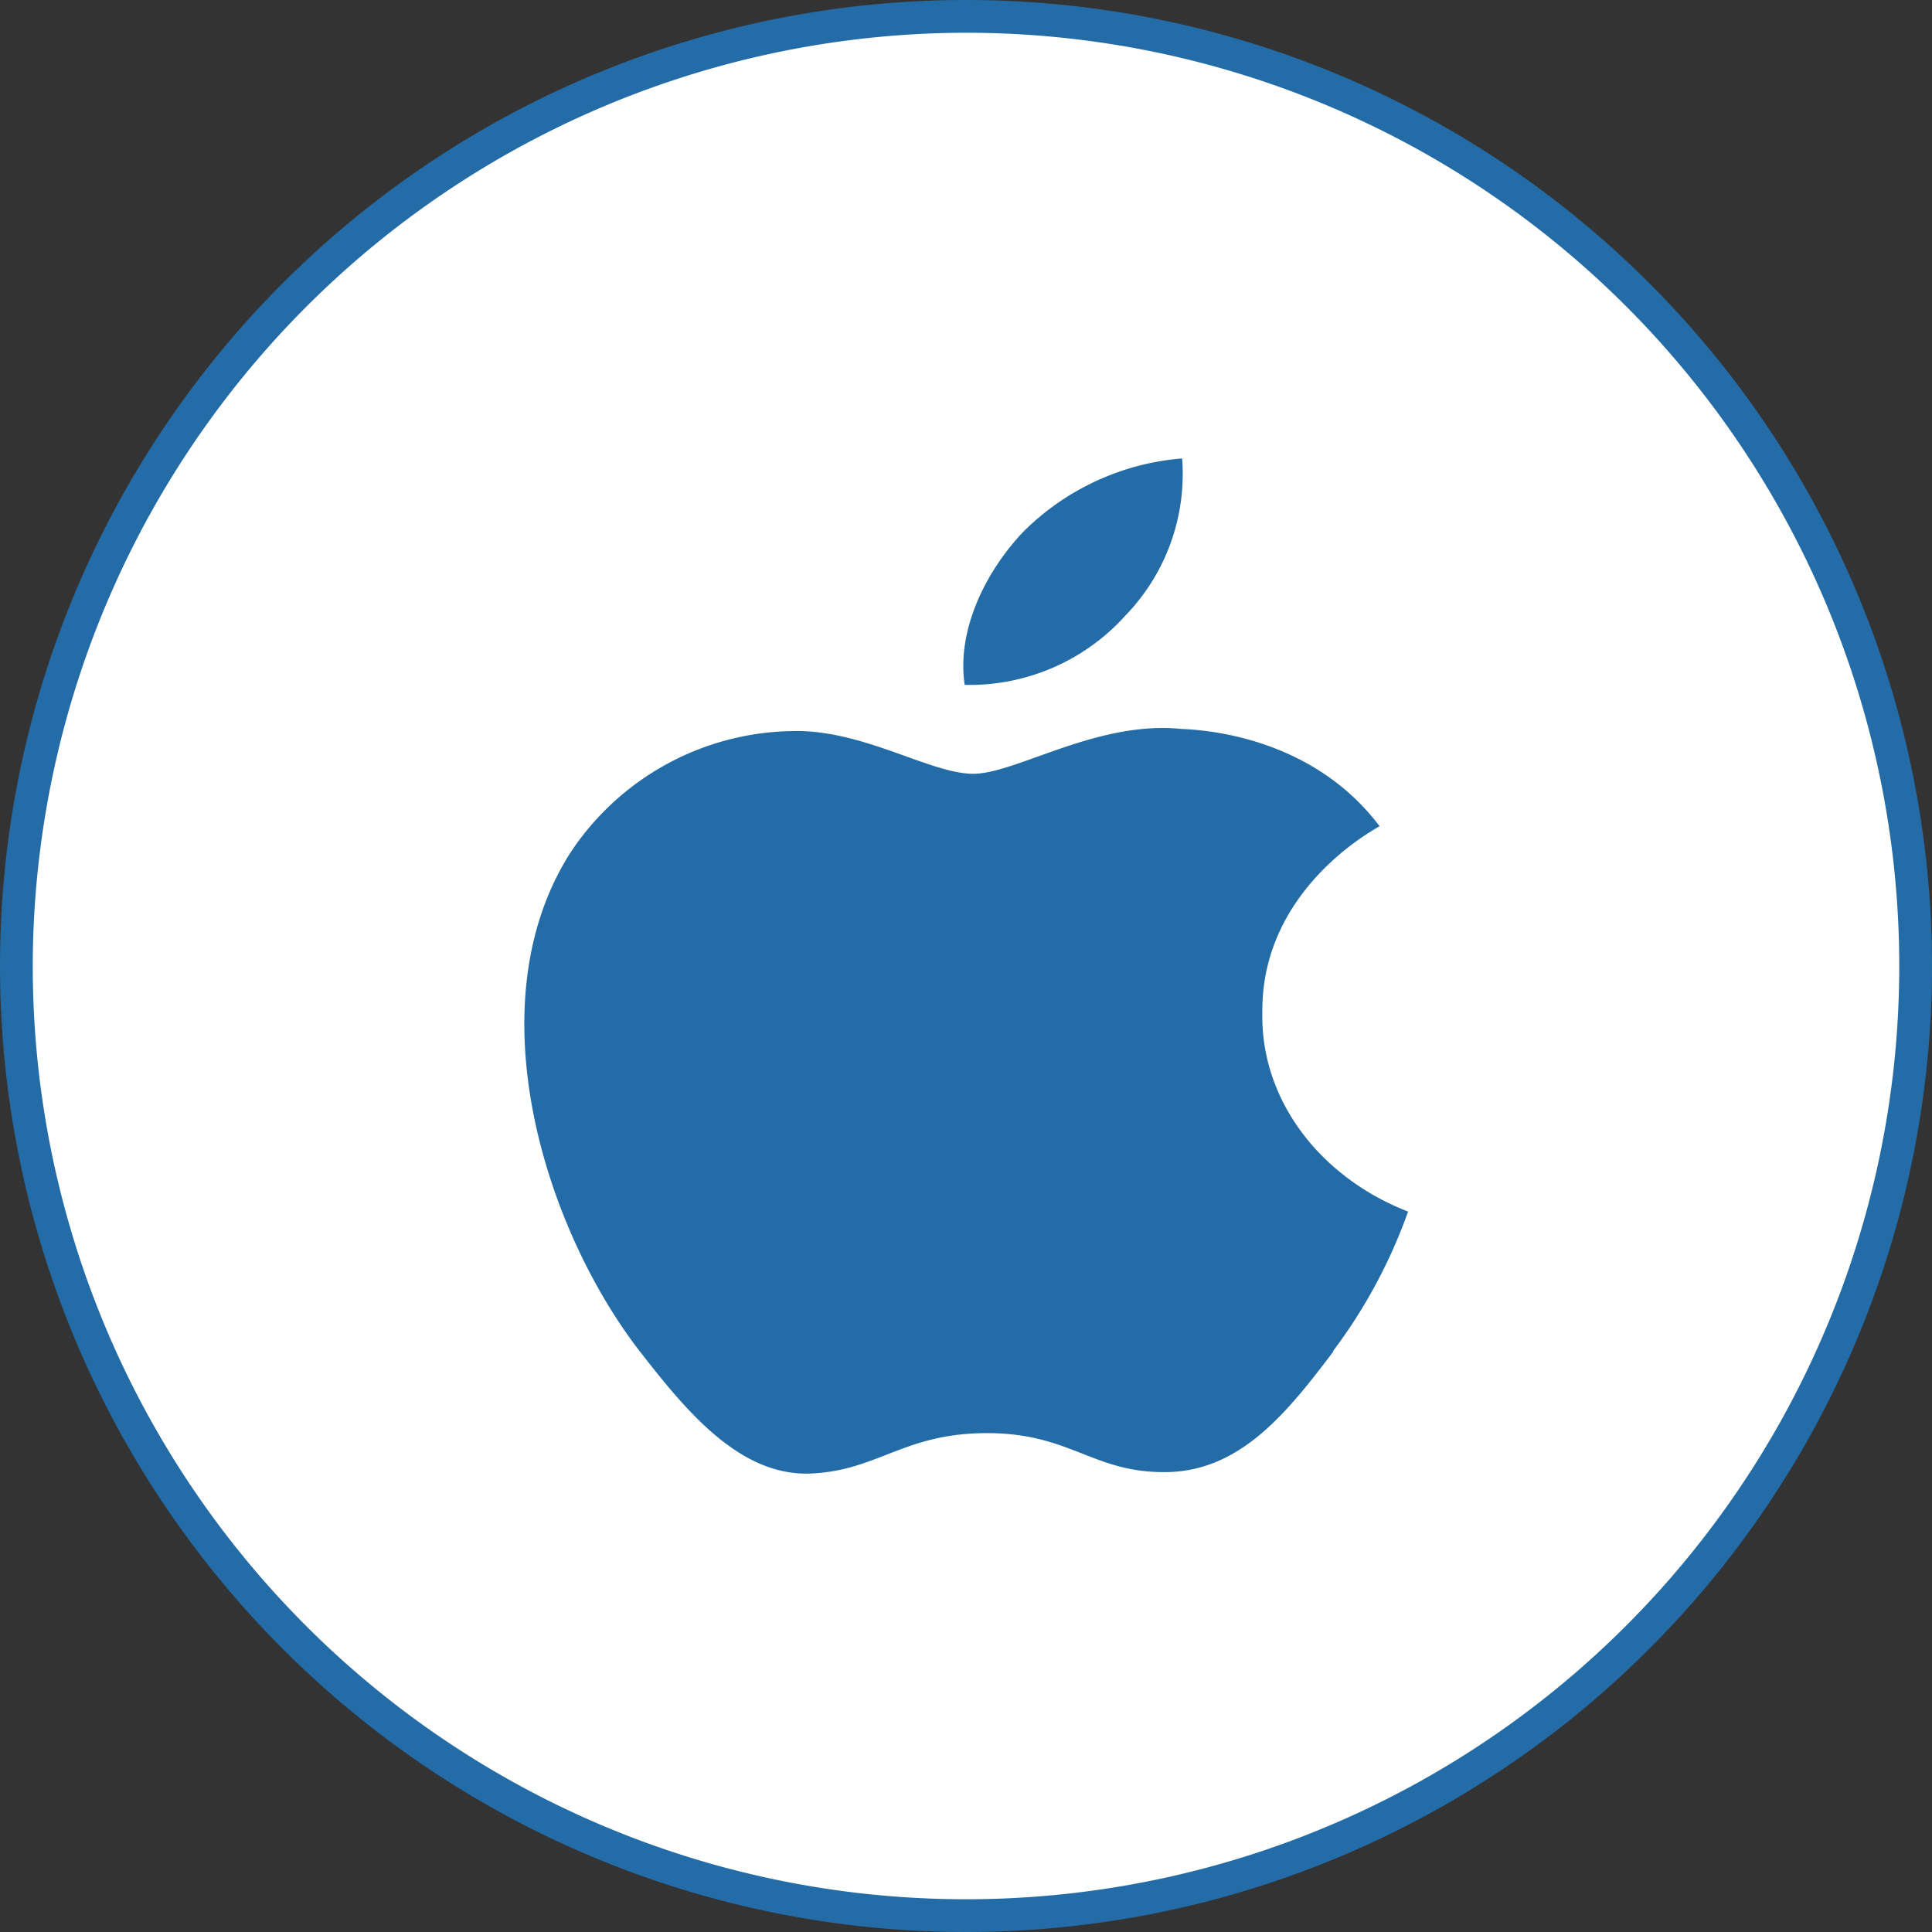 <svg id="Layer_1" data-name="Layer 1" xmlns="http://www.w3.org/2000/svg" xmlns:xlink="http://www.w3.org/1999/xlink" viewBox="0 0 118 118"><rect x="0" y="0" width="118" height="118" fill="#333333" stroke="none"/><defs><linearGradient id="linear-gradient" x1="-113.25" y1="234.99" x2="-113.01" y2="234.76" gradientTransform="matrix(350, 0, 0, -350, 39654.5, 82264.5)" gradientUnits="userSpaceOnUse"><stop offset="0" stop-color="#fff"/><stop offset="1" stop-color="#fff"/></linearGradient></defs><g id="Ellipse_3" data-name="Ellipse 3"><circle cx="59" cy="59" r="58.02" fill="url(#linear-gradient)"/><path d="M60,3A57,57,0,1,1,3,60,57.09,57.09,0,0,1,60,3m0-2a59,59,0,1,0,59,59A59,59,0,0,0,60,1Z" transform="translate(-1 -1)" fill="#236ca7"/></g><path id="Apple" d="M63.44,33.54A15.49,15.49,0,0,1,73.2,29a12.42,12.42,0,0,1-3.45,9.58,12.8,12.8,0,0,1-9.83,4.25c-.51-3.44,1.37-7,3.52-9.29Zm19,50c-2.77,3.66-5.63,7.29-10.15,7.37s-5.87-2.38-11-2.38S54.64,90.84,50.45,91c-4.37.14-7.68-4-10.47-7.59-5.7-7.45-10-21-4.2-30.24a16.53,16.53,0,0,1,13.71-7.52c4.28-.07,8.33,2.61,10.95,2.61S68,45,73.13,45.52c2.17.08,8.23.78,12.13,5.94C85,51.64,78,55.29,78.1,62.88,78,68.11,81.54,72.87,87,75a31.92,31.92,0,0,1-4.59,8.53Z" transform="translate(-1 -1)" fill="#236ca7"/></svg>